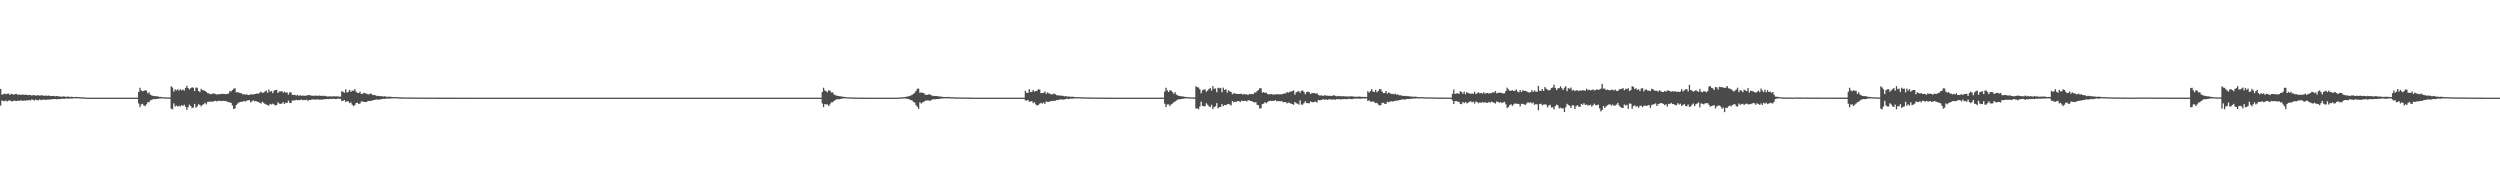 <?xml version="1.0" encoding="UTF-8"?>
<svg xmlns="http://www.w3.org/2000/svg" width="1920" height="150">
  <path d="M0 68.304h1v12.817H0zM1 72.666h1v4.523H1zM2 72.446h1v5.085H2zM3 71.856h1v5.908H3zM4 72.412h1v4.727H4zM5 72.041h1v5.948H5zM6 71.773h1v5.534H6zM7 72.935h1v4.064H7zM8 71.915h1v5.694H8zM9 72.364h1v5.553H9zM10 72.747h1v4.608H10zM11 72.302h1v5.044H11zM12 72.028h1v5.633H12zM13 72.778h1v4.565H13zM14 72.579h1v4.837H14zM15 72.777h1v4.468H15zM16 72.826h1v4.215H16zM17 72.653h1v4.850H17zM18 72.743h1v4.480H18zM19 72.877h1v4.382H19zM20 72.689h1v4.392H20zM21 73.118h1v4.011H21zM22 72.888h1v3.942H22zM23 72.974h1v4.156H23zM24 73.536h1v2.759H24zM25 72.907h1v3.835H25zM26 73.136h1v4.089H26zM27 73.528h1v2.917H27zM28 73.152h1v3.744H28zM29 73.091h1v4.040H29zM30 73.493h1v2.729H30zM31 73.195h1v3.739H31zM32 73.187h1v3.387H32zM33 73.598h1v2.848H33zM34 73.405h1v3.286H34zM35 73.488h1v3.087H35zM36 73.578h1v2.854H36zM37 73.388h1v3.092H37zM38 73.651h1v2.681H38zM39 73.744h1v2.614H39zM40 73.731h1v2.469H40zM41 73.640h1v2.434H41zM42 73.967h1v2.106H42zM43 73.686h1v2.592H43zM44 73.947h1v2.166H44zM45 74.082h1v1.970H45zM46 74.068h1v2.035H46zM47 74.343h1v1.439H47zM48 73.974h1v1.902H48zM49 74.104h1v1.816H49zM50 74.409h1v1.249H50zM51 74.228h1v1.466H51zM52 74.136h1v1.631H52zM53 74.445h1v1.303H53zM54 74.298h1v1.385H54zM55 74.392h1v1.293H55zM56 74.535h1v1.000H56zM57 74.441h1v1.070H57zM58 74.461h1v1.019H58zM59 74.572h1v1.000H59zM60 74.523h1v1.000H60zM61 74.660h1v1.000H61zM62 74.761h1v1.000H62zM63 74.721h1v1.000H63zM64 74.762h1v1.000H64zM65 74.873h1v1.000H65zM66 75.000h1v1.000H66zM67 75.000h1v1.000H67zM68 75.000h1v1.000H68zM69 75.000h1v1.000H69zM70 75.000h1v1.000H70zM71 75.000h1v1.000H71zM72 75.000h1v1.000H72zM73 75.000h1v1.000H73zM74 75.000h1v1.000H74zM75 75.000h1v1.000H75zM76 75.000h1v1.000H76zM77 75.000h1v1.000H77zM78 75.000h1v1.000H78zM79 75.000h1v1.000H79zM80 75.000h1v1.000H80zM81 75.000h1v1.000H81zM82 75.000h1v1.000H82zM83 75.000h1v1.000H83zM84 75.000h1v1.000H84zM85 75.000h1v1.000H85zM86 75.000h1v1.000H86zM87 75.000h1v1.000H87zM88 75.000h1v1.000H88zM89 75.000h1v1.000H89zM90 75.000h1v1.000H90zM91 75.000h1v1.000H91zM92 75.000h1v1.000H92zM93 75.000h1v1.000H93zM94 75.000h1v1.000H94zM95 75.000h1v1.000H95zM96 75.000h1v1.000H96zM97 75.000h1v1.000H97zM98 75.000h1v1.000H98zM99 75.000h1v1.000H99zM100 75.000h1v1.000H100zM101 75.000h1v1.000H101zM102 75.000h1v1.000H102zM103 75.000h1v1.000H103zM104 75.000h1v1.000H104zM105 75.000h1v1.000H105zM106 70.654h1v8.800H106zM107 67.383h1v14.932H107zM108 69.439h1v10.789H108zM109 70.116h1v9.589H109zM110 69.862h1v11.196H110zM111 69.271h1v12.204H111zM112 69.651h1v10.498H112zM113 71.691h1v6.864H113zM114 70.837h1v7.686H114zM115 72.678h1v4.489H115zM116 73.278h1v3.376H116zM117 73.611h1v2.609H117zM118 73.825h1v2.171H118zM119 73.827h1v2.400H119zM120 73.998h1v1.938H120zM121 74.029h1v1.832H121zM122 74.456h1v1.163H122zM123 74.369h1v1.190H123zM124 74.598h1v1.000H124zM125 74.684h1v1.000H125zM126 74.746h1v1.000H126zM127 74.809h1v1.000H127zM128 74.780h1v1.000H128zM129 74.838h1v1.000H129zM130 74.872h1v1.000H130zM131 66.310h1v17.151H131zM132 67.208h1v16.775H132zM133 70.360h1v9.065H133zM134 68.604h1v13.220H134zM135 69.438h1v11.672H135zM136 68.506h1v13.337H136zM137 69.648h1v11.577H137zM138 68.535h1v13.234H138zM139 69.351h1v11.411H139zM140 68.725h1v12.694H140zM141 69.595h1v10.796H141zM142 67.535h1v14.466H142zM143 65.857h1v18.516H143zM144 67.653h1v14.694H144zM145 68.732h1v11.644H145zM146 67.684h1v13.739H146zM147 67.071h1v16.040H147zM148 67.391h1v15.117H148zM149 69.869h1v9.913H149zM150 67.240h1v15.476H150zM151 67.372h1v14.351H151zM152 69.906h1v10.156H152zM153 70.775h1v9.808H153zM154 68.208h1v13.504H154zM155 69.221h1v11.359H155zM156 69.332h1v10.621H156zM157 69.865h1v9.000H157zM158 70.620h1v9.491H158zM159 71.555h1v6.749H159zM160 71.672h1v6.327H160zM161 72.400h1v5.778H161zM162 72.165h1v5.808H162zM163 71.916h1v6.214H163zM164 71.695h1v5.972H164zM165 72.278h1v5.161H165zM166 72.603h1v5.309H166zM167 72.382h1v5.139H167zM168 72.245h1v5.075H168zM169 72.315h1v5.377H169zM170 71.959h1v5.595H170zM171 72.204h1v5.284H171zM172 72.115h1v5.381H172zM173 72.342h1v5.377H173zM174 72.085h1v5.895H174zM175 71.838h1v6.725H175zM176 70.047h1v8.606H176zM177 70.260h1v8.763H177zM178 69.117h1v11.867H178zM179 68.126h1v15.604H179zM180 67.732h1v15.589H180zM181 70.910h1v9.741H181zM182 70.862h1v8.704H182zM183 71.075h1v7.646H183zM184 71.476h1v6.817H184zM185 71.657h1v6.585H185zM186 72.427h1v5.534H186zM187 72.386h1v5.136H187zM188 72.669h1v5.409H188zM189 72.431h1v4.817H189zM190 72.852h1v4.243H190zM191 72.975h1v3.852H191zM192 72.496h1v6.112H192zM193 72.469h1v5.416H193zM194 72.615h1v4.406H194zM195 72.316h1v5.548H195zM196 72.128h1v5.409H196zM197 71.680h1v6.384H197zM198 71.973h1v6.403H198zM199 71.162h1v7.772H199zM200 70.423h1v9.110H200zM201 71.277h1v6.841H201zM202 71.109h1v7.886H202zM203 70.229h1v9.589H203zM204 69.499h1v10.777H204zM205 71.236h1v9.499H205zM206 68.773h1v12.326H206zM207 70.485h1v9.266H207zM208 69.906h1v10.367H208zM209 71.516h1v8.077H209zM210 69.575h1v10.674H210zM211 69.189h1v11.853H211zM212 68.970h1v11.659H212zM213 71.441h1v7.158H213zM214 70.244h1v9.329H214zM215 70.292h1v9.536H215zM216 69.876h1v9.633H216zM217 71.201h1v7.353H217zM218 70.347h1v9.496H218zM219 71.168h1v7.669H219zM220 70.888h1v8.200H220zM221 72.679h1v4.607H221zM222 70.916h1v8.084H222zM223 70.952h1v8.250H223zM224 72.788h1v4.482H224zM225 72.982h1v4.181H225zM226 72.803h1v4.230H226zM227 73.402h1v3.315H227zM228 72.743h1v4.243H228zM229 73.593h1v3.162H229zM230 73.106h1v3.807H230zM231 73.576h1v2.814H231zM232 73.313h1v3.699H232zM233 73.537h1v3.147H233zM234 73.534h1v3.371H234zM235 73.363h1v3.257H235zM236 73.076h1v4.322H236zM237 72.994h1v3.796H237zM238 73.189h1v3.625H238zM239 73.605h1v2.801H239zM240 73.428h1v2.908H240zM241 73.644h1v2.808H241zM242 73.247h1v3.346H242zM243 73.670h1v2.583H243zM244 73.441h1v2.994H244zM245 73.428h1v3.155H245zM246 73.664h1v2.789H246zM247 73.451h1v3.166H247zM248 73.802h1v2.394H248zM249 73.483h1v2.853H249zM250 73.903h1v2.151H250zM251 74.063h1v1.996H251zM252 74.020h1v2.185H252zM253 73.994h1v1.884H253zM254 74.055h1v2.019H254zM255 74.067h1v1.780H255zM256 73.861h1v2.036H256zM257 74.110h1v1.906H257zM258 73.970h1v2.123H258zM259 74.035h1v1.593H259zM260 74.193h1v1.726H260zM261 74.231h1v1.653H261zM262 70.102h1v7.486H262zM263 70.488h1v6.852H263zM264 71.197h1v5.588H264zM265 68.536h1v9.819H265zM266 70.996h1v6.845H266zM267 70.555h1v7.271H267zM268 69.013h1v10.185H268zM269 70.482h1v8.141H269zM270 69.649h1v10.667H270zM271 69.630h1v11.864H271zM272 68.457h1v12.284H272zM273 70.376h1v8.750H273zM274 71.282h1v7.588H274zM275 71.433h1v8.422H275zM276 70.391h1v9.100H276zM277 72.179h1v5.779H277zM278 72.055h1v5.872H278zM279 71.248h1v7.060H279zM280 71.625h1v6.781H280zM281 71.902h1v6.459H281zM282 72.382h1v5.228H282zM283 72.490h1v5.055H283zM284 71.682h1v5.860H284zM285 72.273h1v5.099H285zM286 72.988h1v3.982H286zM287 73.027h1v3.758H287zM288 73.225h1v3.292H288zM289 73.817h1v2.564H289zM290 73.576h1v2.986H290zM291 73.754h1v2.715H291zM292 73.889h1v2.369H292zM293 73.869h1v2.161H293zM294 74.159h1v1.669H294zM295 73.906h1v2.054H295zM296 74.257h1v1.572H296zM297 74.345h1v1.261H297zM298 74.217h1v1.562H298zM299 74.289h1v1.455H299zM300 74.360h1v1.187H300zM301 74.526h1v1.035H301zM302 74.577h1v1.000H302zM303 74.578h1v1.000H303zM304 74.521h1v1.000H304zM305 74.656h1v1.000H305zM306 74.672h1v1.000H306zM307 74.767h1v1.000H307zM308 74.767h1v1.000H308zM309 74.767h1v1.000H309zM310 74.820h1v1.000H310zM311 74.837h1v1.000H311zM312 74.834h1v1.000H312zM313 74.786h1v1.000H313zM314 74.865h1v1.000H314zM315 74.843h1v1.000H315zM316 74.873h1v1.000H316zM317 74.878h1v1.000H317zM318 74.899h1v1.000H318zM319 74.894h1v1.000H319zM320 74.913h1v1.000H320zM321 74.903h1v1.000H321zM322 74.926h1v1.000H322zM323 74.902h1v1.000H323zM324 74.934h1v1.000H324zM325 74.935h1v1.000H325zM326 74.937h1v1.000H326zM327 74.918h1v1.000H327zM328 74.942h1v1.000H328zM329 74.947h1v1.000H329zM330 74.964h1v1.000H330zM331 74.950h1v1.000H331zM332 74.950h1v1.000H332zM333 74.953h1v1.000H333zM334 74.963h1v1.000H334zM335 74.958h1v1.000H335zM336 74.972h1v1.000H336zM337 74.960h1v1.000H337zM338 74.960h1v1.000H338zM339 74.965h1v1.000H339zM340 74.958h1v1.000H340zM341 74.964h1v1.000H341zM342 74.972h1v1.000H342zM343 74.971h1v1.000H343zM344 74.981h1v1.000H344zM345 74.977h1v1.000H345zM346 74.973h1v1.000H346zM347 74.975h1v1.000H347zM348 74.979h1v1.000H348zM349 74.972h1v1.000H349zM350 74.979h1v1.000H350zM351 74.985h1v1.000H351zM352 74.984h1v1.000H352zM353 74.984h1v1.000H353zM354 74.983h1v1.000H354zM355 74.979h1v1.000H355zM356 74.987h1v1.000H356zM357 74.981h1v1.000H357zM358 74.986h1v1.000H358zM359 74.988h1v1.000H359zM360 74.989h1v1.000H360zM361 74.991h1v1.000H361zM362 74.987h1v1.000H362zM363 74.988h1v1.000H363zM364 74.987h1v1.000H364zM365 74.991h1v1.000H365zM366 74.988h1v1.000H366zM367 74.991h1v1.000H367zM368 74.993h1v1.000H368zM369 74.992h1v1.000H369zM370 74.993h1v1.000H370zM371 74.992h1v1.000H371zM372 74.992h1v1.000H372zM373 74.990h1v1.000H373zM374 74.990h1v1.000H374zM375 74.992h1v1.000H375zM376 74.994h1v1.000H376zM377 74.995h1v1.000H377zM378 74.992h1v1.000H378zM379 74.995h1v1.000H379zM380 74.994h1v1.000H380zM381 74.994h1v1.000H381zM382 74.993h1v1.000H382zM383 74.995h1v1.000H383zM384 74.995h1v1.000H384zM385 74.996h1v1.000H385zM386 74.996h1v1.000H386zM387 74.997h1v1.000H387zM388 74.996h1v1.000H388zM389 74.996h1v1.000H389zM390 74.995h1v1.000H390zM391 74.996h1v1.000H391zM392 74.996h1v1.000H392zM393 74.997h1v1.000H393zM394 74.997h1v1.000H394zM395 74.997h1v1.000H395zM396 74.998h1v1.000H396zM397 74.997h1v1.000H397zM398 74.997h1v1.000H398zM399 74.997h1v1.000H399zM400 74.997h1v1.000H400zM401 74.997h1v1.000H401zM402 74.998h1v1.000H402zM403 74.998h1v1.000H403zM404 74.998h1v1.000H404zM405 74.998h1v1.000H405zM406 74.998h1v1.000H406zM407 74.998h1v1.000H407zM408 74.998h1v1.000H408zM409 74.998h1v1.000H409zM410 74.999h1v1.000H410zM411 74.999h1v1.000H411zM412 74.999h1v1.000H412zM413 74.999h1v1.000H413zM414 74.998h1v1.000H414zM415 74.999h1v1.000H415zM416 74.998h1v1.000H416zM417 74.999h1v1.000H417zM418 74.999h1v1.000H418zM419 74.999h1v1.000H419zM420 74.999h1v1.000H420zM421 74.999h1v1.000H421zM422 74.999h1v1.000H422zM423 74.999h1v1.000H423zM424 74.999h1v1.000H424zM425 74.999h1v1.000H425zM426 74.999h1v1.000H426zM427 74.999h1v1.000H427zM428 74.999h1v1.000H428zM429 74.999h1v1.000H429zM430 74.999h1v1.000H430zM431 74.999h1v1.000H431zM432 74.999h1v1.000H432zM433 74.999h1v1.000H433zM434 74.999h1v1.000H434zM435 74.999h1v1.000H435zM436 74.999h1v1.000H436zM437 74.999h1v1.000H437zM438 75.000h1v1.000H438zM439 74.999h1v1.000H439zM440 75.000h1v1.000H440zM441 75.000h1v1.000H441zM442 74.999h1v1.000H442zM443 74.999h1v1.000H443zM444 75.000h1v1.000H444zM445 74.999h1v1.000H445zM446 75.000h1v1.000H446zM447 75.000h1v1.000H447zM448 75.000h1v1.000H448zM449 75.000h1v1.000H449zM450 75.000h1v1.000H450zM451 75.000h1v1.000H451zM452 75.000h1v1.000H452zM453 75.000h1v1.000H453zM454 75.000h1v1.000H454zM455 75.000h1v1.000H455zM456 75.000h1v1.000H456zM457 75.000h1v1.000H457zM458 75.000h1v1.000H458zM459 75.000h1v1.000H459zM460 75.000h1v1.000H460zM461 75.000h1v1.000H461zM462 75.000h1v1.000H462zM463 75.000h1v1.000H463zM464 75.000h1v1.000H464zM465 75.000h1v1.000H465zM466 75.000h1v1.000H466zM467 75.000h1v1.000H467zM468 75.000h1v1.000H468zM469 75.000h1v1.000H469zM470 75.000h1v1.000H470zM471 75.000h1v1.000H471zM472 75.000h1v1.000H472zM473 75.000h1v1.000H473zM474 75.000h1v1.000H474zM475 75.000h1v1.000H475zM476 75.000h1v1.000H476zM477 75.000h1v1.000H477zM478 75.000h1v1.000H478zM479 75.000h1v1.000H479zM480 75.000h1v1.000H480zM481 75.000h1v1.000H481zM482 75.000h1v1.000H482zM483 75.000h1v1.000H483zM484 75.000h1v1.000H484zM485 75.000h1v1.000H485zM486 75.000h1v1.000H486zM487 75.000h1v1.000H487zM488 75.000h1v1.000H488zM489 75.000h1v1.000H489zM490 75.000h1v1.000H490zM491 75.000h1v1.000H491zM492 75.000h1v1.000H492zM493 75.000h1v1.000H493zM494 75.000h1v1.000H494zM495 75.000h1v1.000H495zM496 75.000h1v1.000H496zM497 75.000h1v1.000H497zM498 75.000h1v1.000H498zM499 75.000h1v1.000H499zM500 75.000h1v1.000H500zM501 75.000h1v1.000H501zM502 75.000h1v1.000H502zM503 75.000h1v1.000H503zM504 75.000h1v1.000H504zM505 75.000h1v1.000H505zM506 75.000h1v1.000H506zM507 75.000h1v1.000H507zM508 75.000h1v1.000H508zM509 75.000h1v1.000H509zM510 75.000h1v1.000H510zM511 75.000h1v1.000H511zM512 75.000h1v1.000H512zM513 75.000h1v1.000H513zM514 75.000h1v1.000H514zM515 75.000h1v1.000H515zM516 75.000h1v1.000H516zM517 75.000h1v1.000H517zM518 75.000h1v1.000H518zM519 75.000h1v1.000H519zM520 75.000h1v1.000H520zM521 75.000h1v1.000H521zM522 75.000h1v1.000H522zM523 75.000h1v1.000H523zM524 75.000h1v1.000H524zM525 75.000h1v1.000H525zM526 75.000h1v1.000H526zM527 75.000h1v1.000H527zM528 75.000h1v1.000H528zM529 75.000h1v1.000H529zM530 75.000h1v1.000H530zM531 75.000h1v1.000H531zM532 75.000h1v1.000H532zM533 75.000h1v1.000H533zM534 75.000h1v1.000H534zM535 75.000h1v1.000H535zM536 75.000h1v1.000H536zM537 75.000h1v1.000H537zM538 75.000h1v1.000H538zM539 75.000h1v1.000H539zM540 75.000h1v1.000H540zM541 75.000h1v1.000H541zM542 75.000h1v1.000H542zM543 75.000h1v1.000H543zM544 75.000h1v1.000H544zM545 75.000h1v1.000H545zM546 75.000h1v1.000H546zM547 75.000h1v1.000H547zM548 75.000h1v1.000H548zM549 75.000h1v1.000H549zM550 75.000h1v1.000H550zM551 75.000h1v1.000H551zM552 75.000h1v1.000H552zM553 75.000h1v1.000H553zM554 75.000h1v1.000H554zM555 75.000h1v1.000H555zM556 75.000h1v1.000H556zM557 75.000h1v1.000H557zM558 75.000h1v1.000H558zM559 75.000h1v1.000H559zM560 75.000h1v1.000H560zM561 75.000h1v1.000H561zM562 75.000h1v1.000H562zM563 75.000h1v1.000H563zM564 75.000h1v1.000H564zM565 75.000h1v1.000H565zM566 75.000h1v1.000H566zM567 75.000h1v1.000H567zM568 75.000h1v1.000H568zM569 75.000h1v1.000H569zM570 75.000h1v1.000H570zM571 75.000h1v1.000H571zM572 75.000h1v1.000H572zM573 75.000h1v1.000H573zM574 75.000h1v1.000H574zM575 75.000h1v1.000H575zM576 75.000h1v1.000H576zM577 75.000h1v1.000H577zM578 75.000h1v1.000H578zM579 75.000h1v1.000H579zM580 75.000h1v1.000H580zM581 75.000h1v1.000H581zM582 75.000h1v1.000H582zM583 75.000h1v1.000H583zM584 75.000h1v1.000H584zM585 75.000h1v1.000H585zM586 75.000h1v1.000H586zM587 75.000h1v1.000H587zM588 75.000h1v1.000H588zM589 75.000h1v1.000H589zM590 75.000h1v1.000H590zM591 75.000h1v1.000H591zM592 75.000h1v1.000H592zM593 75.000h1v1.000H593zM594 75.000h1v1.000H594zM595 75.000h1v1.000H595zM596 75.000h1v1.000H596zM597 75.000h1v1.000H597zM598 75.000h1v1.000H598zM599 75.000h1v1.000H599zM600 75.000h1v1.000H600zM601 75.000h1v1.000H601zM602 75.000h1v1.000H602zM603 75.000h1v1.000H603zM604 75.000h1v1.000H604zM605 75.000h1v1.000H605zM606 75.000h1v1.000H606zM607 75.000h1v1.000H607zM608 75.000h1v1.000H608zM609 75.000h1v1.000H609zM610 75.000h1v1.000H610zM611 75.000h1v1.000H611zM612 75.000h1v1.000H612zM613 75.000h1v1.000H613zM614 75.000h1v1.000H614zM615 75.000h1v1.000H615zM616 75.000h1v1.000H616zM617 75.000h1v1.000H617zM618 75.000h1v1.000H618zM619 75.000h1v1.000H619zM620 75.000h1v1.000H620zM621 75.000h1v1.000H621zM622 75.000h1v1.000H622zM623 75.000h1v1.000H623zM624 75.000h1v1.000H624zM625 75.000h1v1.000H625zM626 75.000h1v1.000H626zM627 75.000h1v1.000H627zM628 75.000h1v1.000H628zM629 75.000h1v1.000H629zM630 75.000h1v1.000H630zM631 70.654h1v8.800H631zM632 67.383h1v14.932H632zM633 69.439h1v10.497H633zM634 70.116h1v10.112H634zM635 70.820h1v9.376H635zM636 69.271h1v12.204H636zM637 69.651h1v10.498H637zM638 71.030h1v7.525H638zM639 70.837h1v7.685H639zM640 72.460h1v5.146H640zM641 73.092h1v3.701H641zM642 73.382h1v2.893H642zM643 73.696h1v2.453H643zM644 73.827h1v2.400H644zM645 74.034h1v1.902H645zM646 73.998h1v1.865H646zM647 74.398h1v1.114H647zM648 74.369h1v1.249H648zM649 74.545h1v1.000H649zM650 74.684h1v1.000H650zM651 74.734h1v1.000H651zM652 74.800h1v1.000H652zM653 74.780h1v1.000H653zM654 74.838h1v1.000H654zM655 74.872h1v1.000H655zM656 74.871h1v1.000H656zM657 74.934h1v1.000H657zM658 74.936h1v1.000H658zM659 74.936h1v1.000H659zM660 74.945h1v1.000H660zM661 74.958h1v1.000H661zM662 74.966h1v1.000H662zM663 74.977h1v1.000H663zM664 74.978h1v1.000H664zM665 75.000h1v1.000H665zM666 75.000h1v1.000H666zM667 75.000h1v1.000H667zM668 75.000h1v1.000H668zM669 75.000h1v1.000H669zM670 75.000h1v1.000H670zM671 75.000h1v1.000H671zM672 75.000h1v1.000H672zM673 75.000h1v1.000H673zM674 75.000h1v1.000H674zM675 75.000h1v1.000H675zM676 75.000h1v1.000H676zM677 75.000h1v1.000H677zM678 75.000h1v1.000H678zM679 75.000h1v1.000H679zM680 75.000h1v1.000H680zM681 75.000h1v1.000H681zM682 75.000h1v1.000H682zM683 75.000h1v1.000H683zM684 75.000h1v1.000H684zM685 75.000h1v1.000H685zM686 75.000h1v1.000H686zM687 75.000h1v1.000H687zM688 75.000h1v1.000H688zM689 74.936h1v1.000H689zM690 74.861h1v1.000H690zM691 74.837h1v1.000H691zM692 74.753h1v1.000H692zM693 74.707h1v1.000H693zM694 74.561h1v1.000H694zM695 74.468h1v1.134H695zM696 74.183h1v1.735H696zM697 73.958h1v1.907H697zM698 73.774h1v2.602H698zM699 73.332h1v3.444H699zM700 72.834h1v4.301H700zM701 72.054h1v6.132H701zM702 71.280h1v7.474H702zM703 69.801h1v10.986H703zM704 68.163h1v13.846H704zM705 68.034h1v15.613H705zM706 71.316h1v7.291H706zM707 70.950h1v8.545H707zM708 71.308h1v7.341H708zM709 71.500h1v6.735H709zM710 72.721h1v4.706H710zM711 72.796h1v4.376H711zM712 72.791h1v4.335H712zM713 72.316h1v4.860H713zM714 72.775h1v4.710H714zM715 73.140h1v3.575H715zM716 73.846h1v2.372H716zM717 73.595h1v2.659H717zM718 73.729h1v2.572H718zM719 73.664h1v2.391H719zM720 74.006h1v2.032H720zM721 74.088h1v1.838H721zM722 74.151h1v1.635H722zM723 74.309h1v1.266H723zM724 74.437h1v1.206H724zM725 74.452h1v1.078H725zM726 74.565h1v1.000H726zM727 74.437h1v1.089H727zM728 74.458h1v1.122H728zM729 74.515h1v1.000H729zM730 74.720h1v1.000H730zM731 74.652h1v1.000H731zM732 74.716h1v1.000H732zM733 74.756h1v1.000H733zM734 74.815h1v1.000H734zM735 74.825h1v1.000H735zM736 74.783h1v1.000H736zM737 74.845h1v1.000H737zM738 74.835h1v1.000H738zM739 74.885h1v1.000H739zM740 74.879h1v1.000H740zM741 74.893h1v1.000H741zM742 74.890h1v1.000H742zM743 74.916h1v1.000H743zM744 74.914h1v1.000H744zM745 74.940h1v1.000H745zM746 74.958h1v1.000H746zM747 74.985h1v1.000H747zM748 74.988h1v1.000H748zM749 74.997h1v1.000H749zM750 74.998h1v1.000H750zM751 74.999h1v1.000H751zM752 75.000h1v1.000H752zM753 75.000h1v1.000H753zM754 75.000h1v1.000H754zM755 75.000h1v1.000H755zM756 75.000h1v1.000H756zM757 75.000h1v1.000H757zM758 75.000h1v1.000H758zM759 75.000h1v1.000H759zM760 75.000h1v1.000H760zM761 75.000h1v1.000H761zM762 75.000h1v1.000H762zM763 75.000h1v1.000H763zM764 75.000h1v1.000H764zM765 75.000h1v1.000H765zM766 75.000h1v1.000H766zM767 75.000h1v1.000H767zM768 75.000h1v1.000H768zM769 75.000h1v1.000H769zM770 75.000h1v1.000H770zM771 75.000h1v1.000H771zM772 75.000h1v1.000H772zM773 75.000h1v1.000H773zM774 75.000h1v1.000H774zM775 75.000h1v1.000H775zM776 75.000h1v1.000H776zM777 75.000h1v1.000H777zM778 75.000h1v1.000H778zM779 75.000h1v1.000H779zM780 75.000h1v1.000H780zM781 75.000h1v1.000H781zM782 75.000h1v1.000H782zM783 75.000h1v1.000H783zM784 75.000h1v1.000H784zM785 75.000h1v1.000H785zM786 75.000h1v1.000H786zM787 69.792h1v7.347H787zM788 71.283h1v6.044H788zM789 71.319h1v5.366H789zM790 68.529h1v9.729H790zM791 70.829h1v7.109H791zM792 70.468h1v7.221H792zM793 69.086h1v10.160H793zM794 70.382h1v8.121H794zM795 69.955h1v10.264H795zM796 69.705h1v11.349H796zM797 68.569h1v12.048H797zM798 68.769h1v10.827H798zM799 71.522h1v7.440H799zM800 71.373h1v8.213H800zM801 71.342h1v7.460H801zM802 70.183h1v9.611H802zM803 72.091h1v5.822H803zM804 70.951h1v7.333H804zM805 71.656h1v6.557H805zM806 72.057h1v5.809H806zM807 72.510h1v5.116H807zM808 72.392h1v5.044H808zM809 71.769h1v5.768H809zM810 72.403h1v4.919H810zM811 73.159h1v3.709H811zM812 73.116h1v3.795H812zM813 73.475h1v2.993H813zM814 73.272h1v3.048H814zM815 73.567h1v2.810H815zM816 73.602h1v2.898H816zM817 74.020h1v2.368H817zM818 73.745h1v2.324H818zM819 74.170h1v1.568H819zM820 74.090h1v2.032H820zM821 74.203h1v1.671H821zM822 74.297h1v1.388H822zM823 74.302h1v1.478H823zM824 74.306h1v1.361H824zM825 74.528h1v1.000H825zM826 74.608h1v1.000H826zM827 74.619h1v1.000H827zM828 74.594h1v1.000H828zM829 74.596h1v1.000H829zM830 74.711h1v1.000H830zM831 74.724h1v1.000H831zM832 74.782h1v1.000H832zM833 74.749h1v1.000H833zM834 74.811h1v1.000H834zM835 74.799h1v1.000H835zM836 74.865h1v1.000H836zM837 74.878h1v1.000H837zM838 74.798h1v1.000H838zM839 74.890h1v1.000H839zM840 74.893h1v1.000H840zM841 74.919h1v1.000H841zM842 74.922h1v1.000H842zM843 74.914h1v1.000H843zM844 74.926h1v1.000H844zM845 74.911h1v1.000H845zM846 74.938h1v1.000H846zM847 74.956h1v1.000H847zM848 74.962h1v1.000H848zM849 74.958h1v1.000H849zM850 74.969h1v1.000H850zM851 74.964h1v1.000H851zM852 74.981h1v1.000H852zM853 74.986h1v1.000H853zM854 75.000h1v1.000H854zM855 75.000h1v1.000H855zM856 75.000h1v1.000H856zM857 75.000h1v1.000H857zM858 75.000h1v1.000H858zM859 75.000h1v1.000H859zM860 75.000h1v1.000H860zM861 75.000h1v1.000H861zM862 75.000h1v1.000H862zM863 75.000h1v1.000H863zM864 75.000h1v1.000H864zM865 75.000h1v1.000H865zM866 75.000h1v1.000H866zM867 75.000h1v1.000H867zM868 75.000h1v1.000H868zM869 75.000h1v1.000H869zM870 75.000h1v1.000H870zM871 75.000h1v1.000H871zM872 75.000h1v1.000H872zM873 75.000h1v1.000H873zM874 75.000h1v1.000H874zM875 75.000h1v1.000H875zM876 75.000h1v1.000H876zM877 75.000h1v1.000H877zM878 75.000h1v1.000H878zM879 75.000h1v1.000H879zM880 75.000h1v1.000H880zM881 75.000h1v1.000H881zM882 75.000h1v1.000H882zM883 75.000h1v1.000H883zM884 75.000h1v1.000H884zM885 75.000h1v1.000H885zM886 75.000h1v1.000H886zM887 75.000h1v1.000H887zM888 75.000h1v1.000H888zM889 75.000h1v1.000H889zM890 75.000h1v1.000H890zM891 75.000h1v1.000H891zM892 75.000h1v1.000H892zM893 75.000h1v1.000H893zM894 70.345h1v9.318H894zM895 67.399h1v14.902H895zM896 69.431h1v10.800H896zM897 70.594h1v9.589H897zM898 69.262h1v12.218H898zM899 69.650h1v10.504H899zM900 70.759h1v8.759H900zM901 72.082h1v6.440H901zM902 70.834h1v7.144H902zM903 72.678h1v4.488H903zM904 73.280h1v3.290H904zM905 73.612h1v2.607H905zM906 73.828h1v2.401H906zM907 74.034h1v1.904H907zM908 73.999h1v1.929H908zM909 74.339h1v1.299H909zM910 74.402h1v1.213H910zM911 74.559h1v1.000H911zM912 74.570h1v1.000H912zM913 74.714h1v1.000H913zM914 74.796h1v1.000H914zM915 74.777h1v1.000H915zM916 74.803h1v1.000H916zM917 74.872h1v1.000H917zM918 66.302h1v17.154H918zM919 66.985h1v16.223H919zM920 67.218h1v16.759H920zM921 68.603h1v13.213H921zM922 71.676h1v6.387H922zM923 69.361h1v11.937H923zM924 68.863h1v12.757H924zM925 68.560h1v13.081H925zM926 70.472h1v8.817H926zM927 69.505h1v10.928H927zM928 68.345h1v13.322H928zM929 67.538h1v14.716H929zM930 69.589h1v10.874H930zM931 66.080h1v17.677H931zM932 68.198h1v13.979H932zM933 67.897h1v13.729H933zM934 70.799h1v8.410H934zM935 67.390h1v15.745H935zM936 67.813h1v14.498H936zM937 67.432h1v14.649H937zM938 70.877h1v9.021H938zM939 67.349h1v14.159H939zM940 69.125h1v11.494H940zM941 68.503h1v12.273H941zM942 71.149h1v8.954H942zM943 69.319h1v10.524H943zM944 70.126h1v10.114H944zM945 70.657h1v10.350H945zM946 72.419h1v5.107H946zM947 71.517h1v7.064H947zM948 71.866h1v6.269H948zM949 71.952h1v6.300H949zM950 72.188h1v5.383H950zM951 72.175h1v5.491H951zM952 72.103h1v6.281H952zM953 71.973h1v5.340H953zM954 72.647h1v4.995H954zM955 72.112h1v5.426H955zM956 72.493h1v4.878H956zM957 72.447h1v5.418H957zM958 73.030h1v4.063H958zM959 72.165h1v4.853H959zM960 72.358h1v5.225H960zM961 72.185h1v5.538H961zM962 72.272h1v6.056H962zM963 71.005h1v7.703H963zM964 71.115h1v7.301H964zM965 69.901h1v10.615H965zM966 69.149h1v11.656H966zM967 67.686h1v15.756H967zM968 67.805h1v15.245H968zM969 71.116h1v8.871H969zM970 70.759h1v8.866H970zM971 71.326h1v7.115H971zM972 71.104h1v8.191H972zM973 72.298h1v6.163H973zM974 72.389h1v5.265H974zM975 72.498h1v4.884H975zM976 72.179h1v5.405H976zM977 72.624h1v4.830H977zM978 72.528h1v5.013H978zM979 72.554h1v4.286H979zM980 72.369h1v5.443H980zM981 72.438h1v5.172H981zM982 72.448h1v5.298H982zM983 72.461h1v5.341H983zM984 72.385h1v5.216H984zM985 72.018h1v6.646H985zM986 71.671h1v6.678H986zM987 71.739h1v6.728H987zM988 70.599h1v8.792H988zM989 71.219h1v7.463H989zM990 70.494h1v8.547H990zM991 70.282h1v9.346H991zM992 69.977h1v9.968H992zM993 69.430h1v11.059H993zM994 72.713h1v5.641H994zM995 70.853h1v8.462H995zM996 70.316h1v9.302H996zM997 70.037h1v10.308H997zM998 71.276h1v5.821H998zM999 69.733h1v10.657H999zM1000 69.550h1v10.745H1000zM1001 70.598h1v8.612H1001zM1002 72.343h1v5.388H1002zM1003 70.703h1v8.553H1003zM1004 70.355h1v8.754H1004zM1005 70.780h1v8.664H1005zM1006 72.160h1v5.784H1006zM1007 71.536h1v6.809H1007zM1008 71.491h1v7.163H1008zM1009 71.414h1v6.785H1009zM1010 72.031h1v6.042H1010zM1011 71.473h1v7.281H1011zM1012 72.931h1v3.892H1012zM1013 73.295h1v3.733H1013zM1014 73.256h1v3.631H1014zM1015 73.359h1v3.111H1015zM1016 73.684h1v2.551H1016zM1017 73.017h1v3.665H1017zM1018 73.534h1v2.686H1018zM1019 73.432h1v3.363H1019zM1020 73.608h1v2.670H1020zM1021 73.531h1v2.755H1021zM1022 73.770h1v2.736H1022zM1023 73.411h1v2.963H1023zM1024 73.127h1v3.214H1024zM1025 73.650h1v2.931H1025zM1026 74.003h1v2.151H1026zM1027 73.644h1v2.583H1027zM1028 73.884h1v2.188H1028zM1029 73.873h1v2.549H1029zM1030 73.939h1v2.268H1030zM1031 73.811h1v2.362H1031zM1032 74.002h1v2.009H1032zM1033 73.963h1v2.202H1033zM1034 74.060h1v2.099H1034zM1035 74.104h1v1.900H1035zM1036 74.109h1v1.717H1036zM1037 73.901h1v2.228H1037zM1038 74.041h1v2.085H1038zM1039 74.134h1v1.638H1039zM1040 74.263h1v1.512H1040zM1041 74.331h1v1.375H1041zM1042 74.241h1v1.429H1042zM1043 74.191h1v1.602H1043zM1044 74.202h1v1.611H1044zM1045 74.412h1v1.366H1045zM1046 74.354h1v1.275H1046zM1047 74.511h1v1.027H1047zM1048 74.320h1v1.341H1048zM1049 74.471h1v1.088H1049zM1050 70.042h1v7.562H1050zM1051 71.096h1v5.970H1051zM1052 69.982h1v8.086H1052zM1053 68.374h1v9.725H1053zM1054 70.287h1v7.538H1054zM1055 70.731h1v7.818H1055zM1056 69.050h1v10.110H1056zM1057 70.850h1v8.138H1057zM1058 69.899h1v10.326H1058zM1059 68.309h1v12.751H1059zM1060 68.639h1v12.103H1060zM1061 70.317h1v8.668H1061zM1062 71.511h1v7.451H1062zM1063 71.423h1v8.311H1063zM1064 69.896h1v9.948H1064zM1065 71.957h1v6.178H1065zM1066 70.964h1v7.602H1066zM1067 71.587h1v6.455H1067zM1068 72.117h1v5.632H1068zM1069 72.085h1v5.921H1069zM1070 72.432h1v5.220H1070zM1071 71.756h1v5.750H1071zM1072 72.832h1v4.340H1072zM1073 72.367h1v5.009H1073zM1074 73.167h1v3.727H1074zM1075 73.166h1v3.546H1075zM1076 73.362h1v3.148H1076zM1077 73.606h1v2.652H1077zM1078 73.711h1v2.858H1078zM1079 73.628h1v2.730H1079zM1080 73.881h1v2.174H1080zM1081 73.791h1v2.226H1081zM1082 74.070h1v2.020H1082zM1083 74.040h1v1.761H1083zM1084 74.263h1v1.597H1084zM1085 74.301h1v1.345H1085zM1086 74.223h1v1.555H1086zM1087 74.208h1v1.322H1087zM1088 74.537h1v1.000H1088zM1089 74.599h1v1.000H1089zM1090 74.605h1v1.000H1090zM1091 74.584h1v1.000H1091zM1092 74.571h1v1.000H1092zM1093 74.736h1v1.000H1093zM1094 74.747h1v1.000H1094zM1095 74.758h1v1.000H1095zM1096 74.734h1v1.000H1096zM1097 74.794h1v1.000H1097zM1098 74.787h1v1.000H1098zM1099 74.849h1v1.000H1099zM1100 74.792h1v1.000H1100zM1101 74.875h1v1.000H1101zM1102 74.859h1v1.000H1102zM1103 74.883h1v1.000H1103zM1104 74.890h1v1.000H1104zM1105 74.916h1v1.000H1105zM1106 74.920h1v1.000H1106zM1107 74.909h1v1.000H1107zM1108 74.898h1v1.000H1108zM1109 74.926h1v1.000H1109zM1110 74.933h1v1.000H1110zM1111 74.937h1v1.000H1111zM1112 74.943h1v1.000H1112zM1113 74.947h1v1.000H1113zM1114 74.959h1v1.000H1114zM1115 72.042h1v5.131H1115zM1116 68.758h1v11.115H1116zM1117 72.125h1v5.559H1117zM1118 71.734h1v5.852H1118zM1119 71.650h1v6.485H1119zM1120 72.146h1v6.077H1120zM1121 70.095h1v9.684H1121zM1122 70.589h1v9.421H1122zM1123 71.965h1v6.368H1123zM1124 70.335h1v8.969H1124zM1125 72.345h1v5.984H1125zM1126 70.685h1v8.709H1126zM1127 71.382h1v7.520H1127zM1128 71.769h1v6.472H1128zM1129 72.084h1v5.654H1129zM1130 71.732h1v6.929H1130zM1131 72.029h1v6.070H1131zM1132 70.513h1v9.066H1132zM1133 72.291h1v5.692H1133zM1134 71.599h1v6.809H1134zM1135 70.874h1v8.477H1135zM1136 71.694h1v6.921H1136zM1137 71.412h1v7.622H1137zM1138 71.830h1v6.522H1138zM1139 70.918h1v7.884H1139zM1140 71.900h1v6.617H1140zM1141 71.474h1v7.411H1141zM1142 71.380h1v7.637H1142zM1143 71.843h1v6.457H1143zM1144 71.540h1v7.286H1144zM1145 71.618h1v6.436H1145zM1146 70.700h1v7.883H1146zM1147 71.109h1v7.787H1147zM1148 69.951h1v9.570H1148zM1149 71.661h1v6.299H1149zM1150 71.268h1v6.965H1150zM1151 71.132h1v7.788H1151zM1152 71.344h1v7.091H1152zM1153 71.304h1v7.829H1153zM1154 71.837h1v6.796H1154zM1155 71.642h1v6.613H1155zM1156 69.876h1v10.262H1156zM1157 67.308h1v15.728H1157zM1158 68.664h1v13.510H1158zM1159 69.730h1v11.027H1159zM1160 69.626h1v10.396H1160zM1161 69.290h1v12.066H1161zM1162 69.875h1v10.314H1162zM1163 69.749h1v9.642H1163zM1164 68.674h1v10.995H1164zM1165 70.282h1v9.493H1165zM1166 70.929h1v8.867H1166zM1167 69.189h1v12.507H1167zM1168 70.725h1v8.975H1168zM1169 69.258h1v10.495H1169zM1170 69.846h1v10.273H1170zM1171 69.717h1v10.906H1171zM1172 70.176h1v9.295H1172zM1173 70.707h1v7.776H1173zM1174 71.129h1v7.899H1174zM1175 70.810h1v7.703H1175zM1176 69.247h1v10.215H1176zM1177 70.658h1v8.160H1177zM1178 69.476h1v11.079H1178zM1179 70.362h1v9.634H1179zM1180 70.514h1v9.612H1180zM1181 65.935h1v18.826H1181zM1182 69.724h1v10.076H1182zM1183 69.747h1v9.914H1183zM1184 68.335h1v12.552H1184zM1185 69.817h1v10.509H1185zM1186 66.873h1v13.270H1186zM1187 68.106h1v12.261H1187zM1188 68.834h1v13.671H1188zM1189 69.550h1v11.575H1189zM1190 69.010h1v11.451H1190zM1191 67.651h1v14.940H1191zM1192 67.183h1v15.204H1192zM1193 64.961h1v19.055H1193zM1194 67.491h1v13.995H1194zM1195 69.149h1v11.172H1195zM1196 67.827h1v13.224H1196zM1197 67.705h1v15.522H1197zM1198 66.229h1v16.470H1198zM1199 67.809h1v15.487H1199zM1200 69.066h1v14.108H1200zM1201 67.353h1v18.706H1201zM1202 66.234h1v16.080H1202zM1203 70.023h1v9.714H1203zM1204 67.704h1v12.871H1204zM1205 68.168h1v13.076H1205zM1206 67.227h1v15.697H1206zM1207 69.459h1v11.422H1207zM1208 69.024h1v11.890H1208zM1209 69.975h1v13.751H1209zM1210 69.325h1v12.244H1210zM1211 69.391h1v11.377H1211zM1212 69.918h1v12.016H1212zM1213 69.352h1v12.725H1213zM1214 69.629h1v10.155H1214zM1215 69.287h1v11.135H1215zM1216 69.384h1v9.850H1216zM1217 69.730h1v10.841H1217zM1218 68.114h1v12.152H1218zM1219 69.244h1v11.704H1219zM1220 68.937h1v11.935H1220zM1221 69.445h1v10.995H1221zM1222 69.198h1v12.708H1222zM1223 68.619h1v12.183H1223zM1224 69.458h1v10.133H1224zM1225 69.138h1v11.624H1225zM1226 68.489h1v12.366H1226zM1227 69.086h1v11.176H1227zM1228 68.719h1v14.580H1228zM1229 68.034h1v17.549H1229zM1230 64.372h1v20.072H1230zM1231 68.093h1v13.365H1231zM1232 68.015h1v14.935H1232zM1233 69.232h1v12.515H1233zM1234 68.749h1v12.134H1234zM1235 69.196h1v11.144H1235zM1236 69.355h1v10.666H1236zM1237 68.985h1v12.184H1237zM1238 68.879h1v11.444H1238zM1239 69.539h1v11.677H1239zM1240 68.757h1v12.286H1240zM1241 69.777h1v10.513H1241zM1242 69.915h1v9.031H1242zM1243 68.729h1v12.330H1243zM1244 68.426h1v13.627H1244zM1245 68.258h1v14.537H1245zM1246 67.648h1v15.317H1246zM1247 69.333h1v10.907H1247zM1248 68.100h1v12.987H1248zM1249 68.542h1v11.944H1249zM1250 67.681h1v15.882H1250zM1251 69.871h1v9.571H1251zM1252 69.137h1v10.595H1252zM1253 66.168h1v17.421H1253zM1254 66.720h1v14.758H1254zM1255 68.530h1v12.411H1255zM1256 67.743h1v14.242H1256zM1257 69.102h1v12.459H1257zM1258 68.453h1v14.405H1258zM1259 69.977h1v11.255H1259zM1260 67.924h1v13.268H1260zM1261 67.661h1v14.629H1261zM1262 70.174h1v11.078H1262zM1263 68.747h1v12.409H1263zM1264 68.749h1v12.579H1264zM1265 69.577h1v11.469H1265zM1266 69.572h1v10.972H1266zM1267 69.983h1v12.918H1267zM1268 68.156h1v12.611H1268zM1269 68.551h1v11.623H1269zM1270 69.402h1v10.622H1270zM1271 69.797h1v9.568H1271zM1272 69.643h1v11.789H1272zM1273 70.366h1v9.670H1273zM1274 69.306h1v10.308H1274zM1275 70.059h1v9.086H1275zM1276 70.675h1v8.578H1276zM1277 70.727h1v9.151H1277zM1278 69.848h1v10.903H1278zM1279 70.394h1v9.679H1279zM1280 69.459h1v12.390H1280zM1281 69.571h1v10.078H1281zM1282 69.929h1v9.977H1282zM1283 70.477h1v8.509H1283zM1284 69.999h1v9.915H1284zM1285 70.415h1v9.492H1285zM1286 69.986h1v10.753H1286zM1287 70.591h1v10.259H1287zM1288 70.354h1v8.907H1288zM1289 70.662h1v9.668H1289zM1290 70.271h1v9.352H1290zM1291 68.473h1v12.886H1291zM1292 70.212h1v10.378H1292zM1293 69.369h1v10.465H1293zM1294 68.578h1v12.768H1294zM1295 68.398h1v13.203H1295zM1296 70.242h1v9.967H1296zM1297 65.195h1v16.937H1297zM1298 69.100h1v12.566H1298zM1299 69.626h1v10.758H1299zM1300 70.408h1v9.067H1300zM1301 69.949h1v11.606H1301zM1302 69.133h1v10.893H1302zM1303 70.075h1v9.412H1303zM1304 70.551h1v8.153H1304zM1305 68.259h1v14.196H1305zM1306 70.431h1v8.981H1306zM1307 70.880h1v8.871H1307zM1308 69.979h1v10.144H1308zM1309 70.220h1v9.125H1309zM1310 70.864h1v8.464H1310zM1311 70.063h1v9.143H1311zM1312 66.472h1v14.029H1312zM1313 66.101h1v15.827H1313zM1314 67.485h1v13.964H1314zM1315 67.838h1v13.242H1315zM1316 69.096h1v11.653H1316zM1317 66.819h1v16.523H1317zM1318 67.122h1v14.691H1318zM1319 68.688h1v12.356H1319zM1320 66.588h1v14.504H1320zM1321 66.870h1v14.864H1321zM1322 66.996h1v16.561H1322zM1323 67.124h1v15.569H1323zM1324 67.611h1v18.527H1324zM1325 67.276h1v15.414H1325zM1326 66.049h1v16.922H1326zM1327 67.838h1v13.851H1327zM1328 68.048h1v13.022H1328zM1329 68.479h1v13.275H1329zM1330 69.407h1v11.209H1330zM1331 70.321h1v9.784H1331zM1332 69.551h1v10.531H1332zM1333 68.730h1v13.005H1333zM1334 67.325h1v14.451H1334zM1335 70.806h1v8.672H1335zM1336 69.182h1v11.330H1336zM1337 69.631h1v10.358H1337zM1338 70.787h1v8.942H1338zM1339 68.878h1v11.790H1339zM1340 69.417h1v10.415H1340zM1341 69.994h1v9.514H1341zM1342 67.650h1v12.468H1342zM1343 71.061h1v9.038H1343zM1344 69.618h1v10.336H1344zM1345 69.944h1v9.655H1345zM1346 70.218h1v8.854H1346zM1347 70.774h1v8.578H1347zM1348 71.106h1v9.377H1348zM1349 70.477h1v8.878H1349zM1350 69.538h1v10.334H1350zM1351 70.812h1v9.799H1351zM1352 67.988h1v11.430H1352zM1353 69.590h1v10.950H1353zM1354 70.773h1v8.140H1354zM1355 68.896h1v10.794H1355zM1356 70.889h1v7.918H1356zM1357 69.233h1v10.742H1357zM1358 70.670h1v8.849H1358zM1359 70.359h1v8.601H1359zM1360 71.314h1v7.912H1360zM1361 70.652h1v8.880H1361zM1362 72.682h1v5.565H1362zM1363 74.206h1v1.871H1363zM1364 74.225h1v1.491H1364zM1365 74.405h1v1.217H1365zM1366 74.528h1v1.000H1366zM1367 74.680h1v1.000H1367zM1368 74.784h1v1.000H1368zM1369 74.818h1v1.000H1369zM1370 74.869h1v1.000H1370zM1371 74.869h1v1.000H1371zM1372 74.895h1v1.000H1372zM1373 74.925h1v1.000H1373zM1374 74.903h1v1.000H1374zM1375 74.873h1v1.000H1375zM1376 74.940h1v1.000H1376zM1377 74.946h1v1.000H1377zM1378 74.836h1v1.000H1378zM1379 74.850h1v1.000H1379zM1380 74.849h1v1.000H1380zM1381 74.869h1v1.000H1381zM1382 74.868h1v1.000H1382zM1383 74.861h1v1.000H1383zM1384 74.893h1v1.000H1384zM1385 74.904h1v1.000H1385zM1386 74.899h1v1.000H1386zM1387 74.878h1v1.000H1387zM1388 74.900h1v1.000H1388zM1389 74.910h1v1.000H1389zM1390 74.917h1v1.000H1390zM1391 74.915h1v1.000H1391zM1392 74.926h1v1.000H1392zM1393 74.920h1v1.000H1393zM1394 74.940h1v1.000H1394zM1395 74.905h1v1.000H1395zM1396 74.922h1v1.000H1396zM1397 74.935h1v1.000H1397zM1398 74.941h1v1.000H1398zM1399 74.939h1v1.000H1399zM1400 74.941h1v1.000H1400zM1401 74.946h1v1.000H1401zM1402 74.953h1v1.000H1402zM1403 74.946h1v1.000H1403zM1404 74.937h1v1.000H1404zM1405 74.954h1v1.000H1405zM1406 74.961h1v1.000H1406zM1407 74.964h1v1.000H1407zM1408 74.967h1v1.000H1408zM1409 74.962h1v1.000H1409zM1410 74.956h1v1.000H1410zM1411 74.958h1v1.000H1411zM1412 74.961h1v1.000H1412zM1413 74.956h1v1.000H1413zM1414 74.970h1v1.000H1414zM1415 74.964h1v1.000H1415zM1416 74.974h1v1.000H1416zM1417 74.969h1v1.000H1417zM1418 74.976h1v1.000H1418zM1419 70.377h1v9.266H1419zM1420 67.384h1v14.960H1420zM1421 69.423h1v10.813H1421zM1422 70.163h1v10.027H1422zM1423 69.261h1v12.204H1423zM1424 69.736h1v10.627H1424zM1425 69.671h1v9.851H1425zM1426 72.084h1v6.422H1426zM1427 70.833h1v7.355H1427zM1428 72.679h1v4.484H1428zM1429 73.289h1v3.275H1429zM1430 73.605h1v2.619H1430zM1431 73.828h1v2.204H1431zM1432 73.839h1v2.382H1432zM1433 74.006h1v1.921H1433zM1434 74.330h1v1.337H1434zM1435 74.371h1v1.244H1435zM1436 74.549h1v1.000H1436zM1437 74.604h1v1.000H1437zM1438 74.680h1v1.000H1438zM1439 74.797h1v1.000H1439zM1440 74.802h1v1.000H1440zM1441 74.779h1v1.000H1441zM1442 74.855h1v1.000H1442zM1443 74.869h1v1.000H1443zM1444 66.307h1v17.146H1444zM1445 67.214h1v16.762H1445zM1446 68.610h1v13.206H1446zM1447 72.184h1v5.260H1447zM1448 69.223h1v11.730H1448zM1449 68.538h1v13.300H1449zM1450 68.519h1v13.265H1450zM1451 70.521h1v8.808H1451zM1452 69.332h1v10.871H1452zM1453 68.525h1v13.233H1453zM1454 67.592h1v14.560H1454zM1455 69.616h1v10.699H1455zM1456 66.162h1v17.751H1456zM1457 68.514h1v13.062H1457zM1458 67.976h1v13.736H1458zM1459 70.726h1v9.302H1459zM1460 67.374h1v15.502H1460zM1461 68.228h1v13.904H1461zM1462 68.042h1v13.748H1462zM1463 70.950h1v7.164H1463zM1464 68.038h1v13.147H1464zM1465 69.621h1v10.526H1465zM1466 68.448h1v12.687H1466zM1467 70.446h1v8.145H1467zM1468 69.498h1v11.243H1468zM1469 69.070h1v11.289H1469zM1470 69.119h1v10.535H1470zM1471 72.391h1v5.598H1471zM1472 70.812h1v7.480H1472zM1473 71.497h1v6.965H1473zM1474 71.825h1v5.918H1474zM1475 71.537h1v7.031H1475zM1476 72.083h1v5.321H1476zM1477 72.159h1v5.323H1477zM1478 72.148h1v6.015H1478zM1479 72.869h1v4.620H1479zM1480 71.763h1v6.175H1480zM1481 72.087h1v5.940H1481zM1482 71.935h1v5.638H1482zM1483 72.185h1v6.174H1483zM1484 72.700h1v5.273H1484zM1485 71.901h1v5.772H1485zM1486 72.073h1v5.791H1486zM1487 72.142h1v6.161H1487zM1488 71.356h1v7.347H1488zM1489 71.117h1v7.856H1489zM1490 70.005h1v9.402H1490zM1491 69.633h1v11.653H1491zM1492 67.801h1v15.646H1492zM1493 67.939h1v14.805H1493zM1494 70.349h1v9.037H1494zM1495 71.177h1v8.938H1495zM1496 70.677h1v8.483H1496zM1497 71.740h1v6.981H1497zM1498 71.918h1v6.359H1498zM1499 72.542h1v5.085H1499zM1500 72.024h1v5.694H1500zM1501 72.481h1v5.213H1501zM1502 71.630h1v6.059H1502zM1503 72.957h1v4.094H1503zM1504 72.988h1v3.805H1504zM1505 72.733h1v4.344H1505zM1506 72.353h1v5.493H1506zM1507 73.047h1v3.384H1507zM1508 72.068h1v5.682H1508zM1509 72.168h1v5.346H1509zM1510 71.968h1v6.213H1510zM1511 73.653h1v2.777H1511zM1512 71.385h1v7.022H1512zM1513 70.407h1v8.827H1513zM1514 71.045h1v7.417H1514zM1515 73.136h1v3.638H1515zM1516 70.952h1v8.658H1516zM1517 69.980h1v10.000H1517zM1518 69.524h1v11.149H1518zM1519 72.759h1v4.669H1519zM1520 70.786h1v8.666H1520zM1521 70.379h1v9.518H1521zM1522 70.076h1v9.848H1522zM1523 72.302h1v5.431H1523zM1524 69.522h1v10.908H1524zM1525 69.611h1v10.695H1525zM1526 70.705h1v8.536H1526zM1527 72.301h1v5.514H1527zM1528 70.685h1v8.654H1528zM1529 70.667h1v8.828H1529zM1530 70.869h1v8.507H1530zM1531 72.159h1v5.460H1531zM1532 71.708h1v6.730H1532zM1533 71.331h1v7.336H1533zM1534 71.320h1v7.000H1534zM1535 71.892h1v6.368H1535zM1536 71.399h1v7.282H1536zM1537 72.988h1v3.857H1537zM1538 73.213h1v3.748H1538zM1539 72.970h1v3.850H1539zM1540 72.977h1v3.560H1540zM1541 73.321h1v3.301H1541zM1542 73.425h1v3.243H1542zM1543 73.104h1v3.370H1543zM1544 73.665h1v3.218H1544zM1545 73.761h1v2.789H1545zM1546 73.920h1v2.172H1546zM1547 73.873h1v2.530H1547zM1548 73.608h1v2.801H1548zM1549 73.350h1v3.688H1549zM1550 73.537h1v2.951H1550zM1551 73.695h1v2.472H1551zM1552 73.861h1v2.221H1552zM1553 73.923h1v1.968H1553zM1554 73.930h1v2.253H1554zM1555 73.365h1v3.332H1555zM1556 74.052h1v2.064H1556zM1557 73.639h1v2.712H1557zM1558 74.049h1v1.955H1558zM1559 73.906h1v2.180H1559zM1560 73.967h1v1.985H1560zM1561 74.254h1v1.677H1561zM1562 73.637h1v2.477H1562zM1563 74.166h1v1.635H1563zM1564 73.929h1v2.024H1564zM1565 74.172h1v1.552H1565zM1566 74.315h1v1.509H1566zM1567 74.122h1v1.669H1567zM1568 74.251h1v1.465H1568zM1569 74.146h1v1.468H1569zM1570 74.090h1v1.669H1570zM1571 74.468h1v1.105H1571zM1572 74.503h1v1.000H1572zM1573 74.450h1v1.125H1573zM1574 74.429h1v1.194H1574zM1575 69.722h1v7.627H1575zM1576 70.544h1v6.886H1576zM1577 70.079h1v7.951H1577zM1578 68.469h1v9.712H1578zM1579 70.462h1v7.316H1579zM1580 71.221h1v6.182H1580zM1581 69.064h1v10.352H1581zM1582 70.253h1v8.714H1582zM1583 70.036h1v10.177H1583zM1584 68.624h1v12.814H1584zM1585 69.054h1v11.401H1585zM1586 70.523h1v8.491H1586zM1587 71.536h1v7.134H1587zM1588 71.196h1v8.556H1588zM1589 70.284h1v9.362H1589zM1590 71.924h1v6.036H1590zM1591 70.925h1v7.284H1591zM1592 71.628h1v6.610H1592zM1593 71.669h1v6.719H1593zM1594 72.354h1v5.813H1594zM1595 72.360h1v5.235H1595zM1596 71.821h1v5.658H1596zM1597 72.775h1v4.528H1597zM1598 72.250h1v4.970H1598zM1599 72.991h1v3.844H1599zM1600 73.041h1v3.851H1600zM1601 73.218h1v3.268H1601zM1602 73.879h1v2.402H1602zM1603 73.597h1v2.850H1603zM1604 73.655h1v2.672H1604zM1605 73.872h1v2.336H1605zM1606 73.898h1v2.046H1606zM1607 74.060h1v2.155H1607zM1608 74.060h1v1.816H1608zM1609 74.257h1v1.554H1609zM1610 74.346h1v1.192H1610zM1611 74.274h1v1.545H1611zM1612 74.172h1v1.493H1612zM1613 74.477h1v1.037H1613zM1614 74.537h1v1.000H1614zM1615 74.599h1v1.000H1615zM1616 74.578h1v1.000H1616zM1617 74.562h1v1.000H1617zM1618 74.707h1v1.000H1618zM1619 74.740h1v1.000H1619zM1620 74.777h1v1.000H1620zM1621 74.723h1v1.000H1621zM1622 74.807h1v1.000H1622zM1623 74.814h1v1.000H1623zM1624 74.829h1v1.000H1624zM1625 74.810h1v1.000H1625zM1626 74.863h1v1.000H1626zM1627 74.869h1v1.000H1627zM1628 74.897h1v1.000H1628zM1629 74.903h1v1.000H1629zM1630 74.912h1v1.000H1630zM1631 74.909h1v1.000H1631zM1632 74.920h1v1.000H1632zM1633 74.903h1v1.000H1633zM1634 74.917h1v1.000H1634zM1635 74.934h1v1.000H1635zM1636 74.941h1v1.000H1636zM1637 74.946h1v1.000H1637zM1638 74.941h1v1.000H1638zM1639 74.949h1v1.000H1639zM1640 74.957h1v1.000H1640zM1641 74.836h1v1.000H1641zM1642 74.848h1v1.000H1642zM1643 74.881h1v1.000H1643zM1644 74.889h1v1.000H1644zM1645 74.866h1v1.000H1645zM1646 74.884h1v1.000H1646zM1647 74.887h1v1.000H1647zM1648 74.851h1v1.000H1648zM1649 74.895h1v1.000H1649zM1650 74.888h1v1.000H1650zM1651 74.917h1v1.000H1651zM1652 74.900h1v1.000H1652zM1653 74.931h1v1.000H1653zM1654 74.921h1v1.000H1654zM1655 74.925h1v1.000H1655zM1656 74.899h1v1.000H1656zM1657 74.923h1v1.000H1657zM1658 74.937h1v1.000H1658zM1659 74.938h1v1.000H1659zM1660 74.920h1v1.000H1660zM1661 74.939h1v1.000H1661zM1662 74.920h1v1.000H1662zM1663 74.928h1v1.000H1663zM1664 74.939h1v1.000H1664zM1665 74.945h1v1.000H1665zM1666 74.962h1v1.000H1666zM1667 74.951h1v1.000H1667zM1668 74.960h1v1.000H1668zM1669 74.954h1v1.000H1669zM1670 74.962h1v1.000H1670zM1671 74.948h1v1.000H1671zM1672 74.960h1v1.000H1672zM1673 74.947h1v1.000H1673zM1674 74.958h1v1.000H1674zM1675 74.963h1v1.000H1675zM1676 74.964h1v1.000H1676zM1677 74.964h1v1.000H1677zM1678 74.971h1v1.000H1678zM1679 74.968h1v1.000H1679zM1680 74.965h1v1.000H1680zM1681 74.976h1v1.000H1681zM1682 67.690h1v14.601H1682zM1683 67.381h1v14.963H1683zM1684 69.427h1v10.817H1684zM1685 70.824h1v9.366H1685zM1686 69.275h1v12.206H1686zM1687 69.643h1v10.502H1687zM1688 71.021h1v7.783H1688zM1689 70.822h1v7.686H1689zM1690 72.466h1v5.159H1690zM1691 73.047h1v3.870H1691zM1692 73.382h1v2.899H1692zM1693 73.679h1v2.464H1693zM1694 73.825h1v2.402H1694zM1695 74.037h1v1.894H1695zM1696 74.001h1v1.877H1696zM1697 74.330h1v1.309H1697zM1698 74.372h1v1.239H1698zM1699 74.554h1v1.000H1699zM1700 74.751h1v1.000H1700zM1701 74.684h1v1.000H1701zM1702 74.804h1v1.000H1702zM1703 74.780h1v1.000H1703zM1704 74.847h1v1.000H1704zM1705 74.858h1v1.000H1705zM1706 66.311h1v17.152H1706zM1707 67.215h1v12.195H1707zM1708 67.448h1v16.532H1708zM1709 68.610h1v13.207H1709zM1710 69.466h1v11.849H1710zM1711 70.361h1v8.396H1711zM1712 68.544h1v13.310H1712zM1713 68.538h1v13.142H1713zM1714 69.223h1v11.437H1714zM1715 70.043h1v9.721H1715zM1716 68.320h1v13.522H1716zM1717 67.616h1v14.554H1717zM1718 66.146h1v17.565H1718zM1719 68.739h1v12.731H1719zM1720 68.666h1v12.597H1720zM1721 68.049h1v13.693H1721zM1722 67.208h1v16.042H1722zM1723 69.443h1v10.454H1723zM1724 67.505h1v14.909H1724zM1725 68.949h1v13.208H1725zM1726 67.975h1v13.406H1726zM1727 70.551h1v7.556H1727zM1728 70.265h1v10.167H1728zM1729 68.235h1v13.410H1729zM1730 69.436h1v10.696H1730zM1731 71.562h1v7.056H1731zM1732 70.030h1v10.216H1732zM1733 69.040h1v10.475H1733zM1734 71.519h1v6.727H1734zM1735 72.551h1v5.788H1735zM1736 71.586h1v6.519H1736zM1737 72.202h1v5.619H1737zM1738 71.640h1v6.775H1738zM1739 72.787h1v5.433H1739zM1740 72.046h1v5.517H1740zM1741 72.181h1v5.376H1741zM1742 72.614h1v5.435H1742zM1743 72.988h1v5.467H1743zM1744 72.169h1v5.296H1744zM1745 72.194h1v5.577H1745zM1746 72.266h1v5.457H1746zM1747 72.458h1v5.162H1747zM1748 72.343h1v5.581H1748zM1749 72.590h1v5.313H1749zM1750 72.238h1v5.620H1750zM1751 71.435h1v7.187H1751zM1752 71.307h1v7.411H1752zM1753 70.326h1v9.908H1753zM1754 67.382h1v14.207H1754zM1755 67.462h1v16.388H1755zM1756 71.485h1v8.361H1756zM1757 70.557h1v8.485H1757zM1758 71.303h1v7.376H1758zM1759 70.484h1v8.452H1759zM1760 71.787h1v6.430H1760zM1761 71.712h1v6.330H1761zM1762 72.425h1v5.183H1762zM1763 72.305h1v5.553H1763zM1764 72.571h1v4.966H1764zM1765 72.905h1v4.132H1765zM1766 72.629h1v4.528H1766zM1767 72.853h1v4.068H1767zM1768 72.681h1v4.608H1768zM1769 72.523h1v5.609H1769zM1770 71.954h1v5.924H1770zM1771 72.920h1v4.348H1771zM1772 72.262h1v5.285H1772zM1773 71.925h1v6.684H1773zM1774 71.412h1v7.290H1774zM1775 70.441h1v8.885H1775zM1776 70.689h1v8.865H1776zM1777 71.517h1v7.389H1777zM1778 70.890h1v8.603H1778zM1779 72.620h1v7.147H1779zM1780 70.023h1v9.933H1780zM1781 69.444h1v11.347H1781zM1782 70.778h1v8.516H1782zM1783 72.530h1v4.949H1783zM1784 70.486h1v9.055H1784zM1785 70.156h1v10.030H1785zM1786 69.745h1v10.563H1786zM1787 70.815h1v7.024H1787zM1788 69.612h1v10.661H1788zM1789 70.594h1v8.588H1789zM1790 70.797h1v8.463H1790zM1791 71.353h1v7.263H1791zM1792 70.946h1v8.514H1792zM1793 70.736h1v8.610H1793zM1794 71.437h1v6.925H1794zM1795 72.313h1v5.423H1795zM1796 71.504h1v7.102H1796zM1797 71.377h1v6.889H1797zM1798 71.463h1v7.257H1798zM1799 72.649h1v4.795H1799zM1800 72.939h1v4.027H1800zM1801 73.283h1v3.511H1801zM1802 73.175h1v3.683H1802zM1803 73.542h1v3.484H1803zM1804 73.686h1v2.543H1804zM1805 73.375h1v3.065H1805zM1806 73.371h1v3.013H1806zM1807 73.217h1v3.563H1807zM1808 73.707h1v2.616H1808zM1809 73.603h1v2.684H1809zM1810 73.492h1v3.039H1810zM1811 73.736h1v2.824H1811zM1812 73.403h1v3.275H1812zM1813 73.628h1v2.985H1813zM1814 73.756h1v2.638H1814zM1815 73.592h1v2.806H1815zM1816 73.726h1v2.409H1816zM1817 73.977h1v2.222H1817zM1818 73.566h1v3.053H1818zM1819 73.832h1v2.321H1819zM1820 73.843h1v2.237H1820zM1821 73.898h1v2.306H1821zM1822 74.022h1v2.142H1822zM1823 73.996h1v2.024H1823zM1824 73.890h1v2.165H1824zM1825 73.945h1v2.085H1825zM1826 74.135h1v1.701H1826zM1827 74.124h1v1.791H1827zM1828 74.211h1v1.495H1828zM1829 74.328h1v1.276H1829zM1830 74.371h1v1.247H1830zM1831 74.331h1v1.449H1831zM1832 74.364h1v1.585H1832zM1833 74.341h1v1.386H1833zM1834 74.332h1v1.223H1834zM1835 74.507h1v1.059H1835zM1836 74.511h1v1.088H1836zM1837 71.569h1v4.909H1837zM1838 69.547h1v7.819H1838zM1839 71.145h1v5.701H1839zM1840 70.360h1v8.206H1840zM1841 68.370h1v9.991H1841zM1842 70.421h1v7.273H1842zM1843 68.993h1v10.450H1843zM1844 70.175h1v8.480H1844zM1845 70.787h1v8.165H1845zM1846 69.774h1v11.226H1846zM1847 68.661h1v11.431H1847zM1848 68.891h1v11.643H1848zM1849 71.239h1v7.714H1849zM1850 71.302h1v6.997H1850zM1851 71.343h1v8.266H1851zM1852 70.276h1v9.577H1852zM1853 72.163h1v5.902H1853zM1854 71.096h1v7.195H1854zM1855 71.624h1v6.556H1855zM1856 72.009h1v5.711H1856zM1857 72.070h1v5.869H1857zM1858 72.441h1v5.072H1858zM1859 71.758h1v5.828H1859zM1860 72.504h1v4.941H1860zM1861 73.025h1v3.836H1861zM1862 73.082h1v3.786H1862zM1863 73.533h1v2.991H1863zM1864 73.277h1v3.045H1864zM1865 73.526h1v2.819H1865zM1866 73.480h1v3.083H1866zM1867 73.859h1v2.499H1867zM1868 73.888h1v2.181H1868zM1869 73.646h1v2.364H1869zM1870 74.138h1v2.052H1870zM1871 74.188h1v1.663H1871zM1872 74.264h1v1.485H1872zM1873 74.393h1v1.335H1873zM1874 74.316h1v1.575H1874zM1875 74.291h1v1.289H1875zM1876 74.554h1v1.000H1876zM1877 74.610h1v1.000H1877zM1878 74.597h1v1.000H1878zM1879 74.580h1v1.000H1879zM1880 74.664h1v1.000H1880zM1881 74.736h1v1.000H1881zM1882 74.742h1v1.000H1882zM1883 74.726h1v1.000H1883zM1884 74.805h1v1.000H1884zM1885 74.785h1v1.000H1885zM1886 74.818h1v1.000H1886zM1887 74.848h1v1.000H1887zM1888 74.775h1v1.000H1888zM1889 74.874h1v1.000H1889zM1890 74.854h1v1.000H1890zM1891 74.885h1v1.000H1891zM1892 74.864h1v1.000H1892zM1893 74.877h1v1.000H1893zM1894 74.896h1v1.000H1894zM1895 74.908h1v1.000H1895zM1896 74.920h1v1.000H1896zM1897 74.934h1v1.000H1897zM1898 74.941h1v1.000H1898zM1899 74.932h1v1.000H1899zM1900 74.946h1v1.000H1900zM1901 74.934h1v1.000H1901zM1902 74.960h1v1.000H1902zM1903 74.953h1v1.000H1903zM1904 74.958h1v1.000H1904zM1905 74.959h1v1.000H1905zM1906 74.966h1v1.000H1906zM1907 74.972h1v1.000H1907zM1908 75.000h1v1.000H1908zM1909 75.000h1v1.000H1909zM1910 75.000h1v1.000H1910zM1911 75.000h1v1.000H1911zM1912 75.000h1v1.000H1912zM1913 75.000h1v1.000H1913zM1914 75.000h1v1.000H1914zM1915 75.000h1v1.000H1915zM1916 75.000h1v1.000H1916zM1917 75.000h1v1.000H1917zM1918 75.000h1v1.000H1918zM1919 75.000h1v1.000H1919z" fill="#4a4a4a"></path>
</svg>
